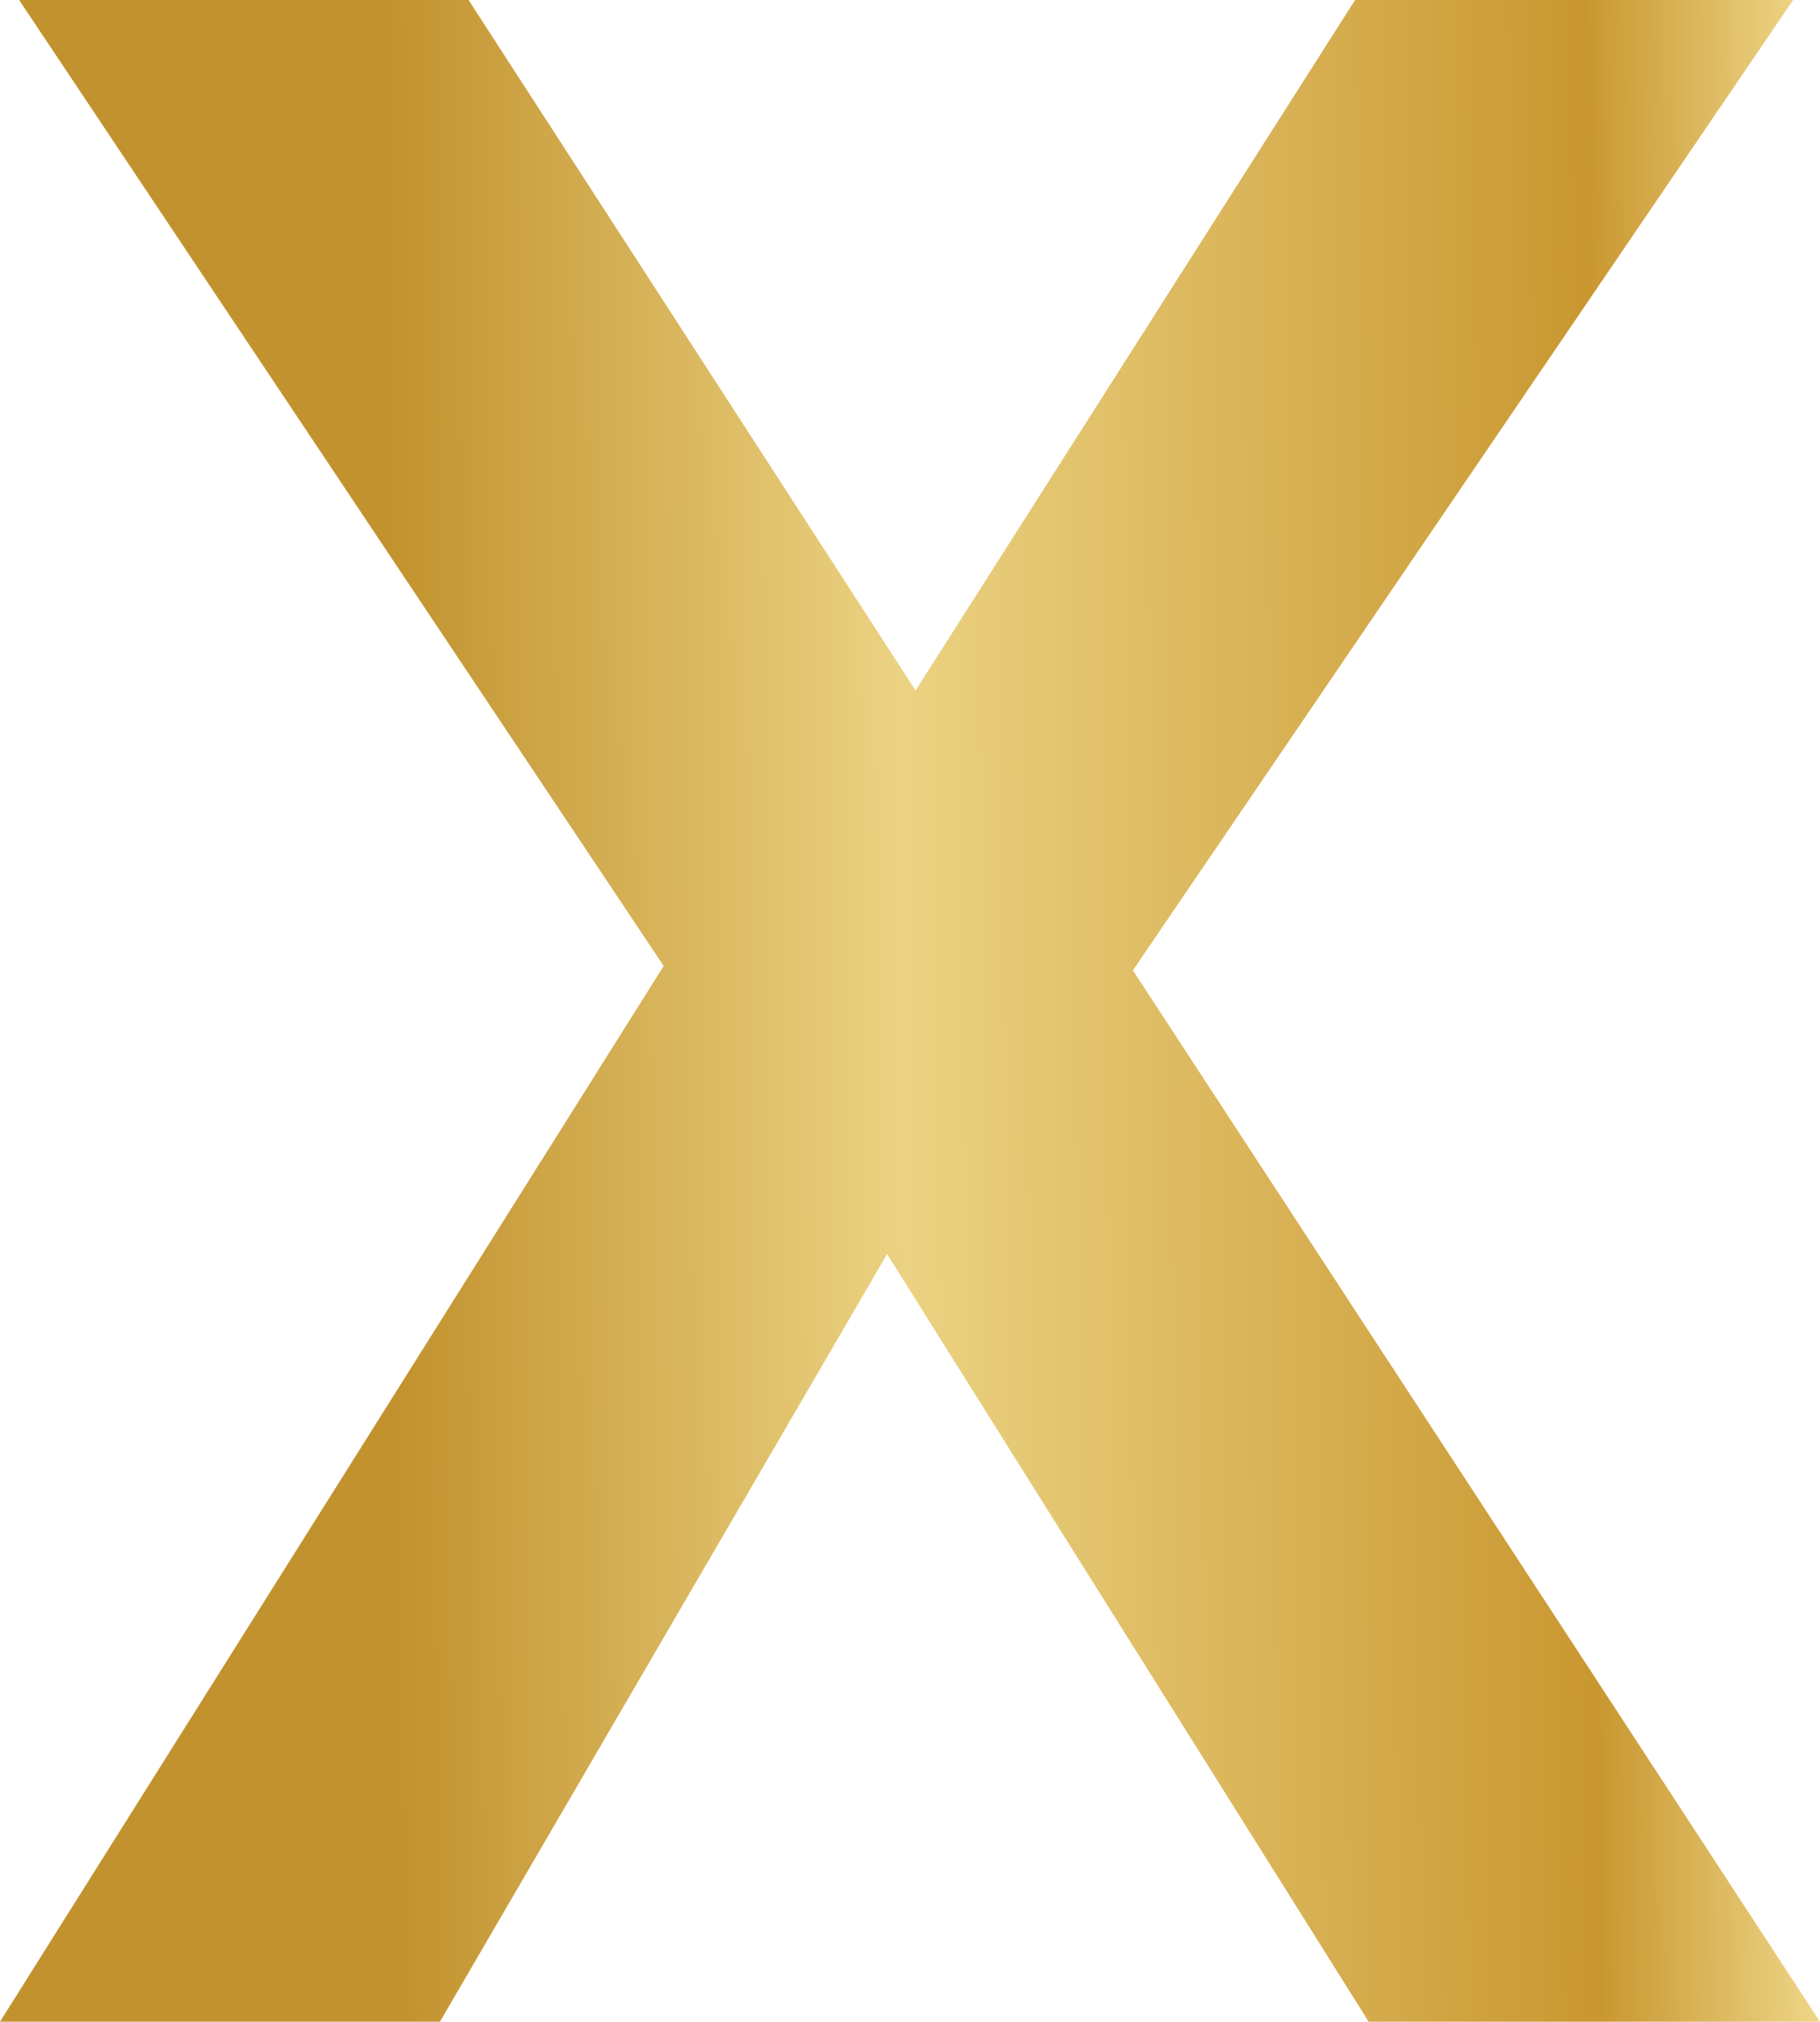 <?xml version="1.0" encoding="UTF-8"?>
<svg id="Layer_2" data-name="Layer 2" xmlns="http://www.w3.org/2000/svg" xmlns:xlink="http://www.w3.org/1999/xlink" viewBox="0 0 183.56 203.87">
  <defs>
    <style>
      .cls-1 {
        fill: url(#linear-gradient);
        stroke-width: 0px;
      }
    </style>
    <linearGradient id="linear-gradient" x1="-.88" y1="105.25" x2="182.67" y2="105.25" gradientTransform="translate(-.69 -2.61) rotate(-.44)" gradientUnits="userSpaceOnUse">
      <stop offset=".22" stop-color="#c2922e"/>
      <stop offset=".5" stop-color="#ebd282"/>
      <stop offset=".88" stop-color="#c99730"/>
      <stop offset="1" stop-color="#eed688"/>
    </linearGradient>
  </defs>
  <g id="Calque_1" data-name="Calque 1">
    <path class="cls-1" d="M183.56,203.87h-45.52l-48.57-77.41-45.1,77.41H0l66.94-106.46L1.93,0h45.33l45.08,69.63L136.67,0h44.18l-66.59,97.85,69.29,106.01Z"/>
  </g>
</svg>